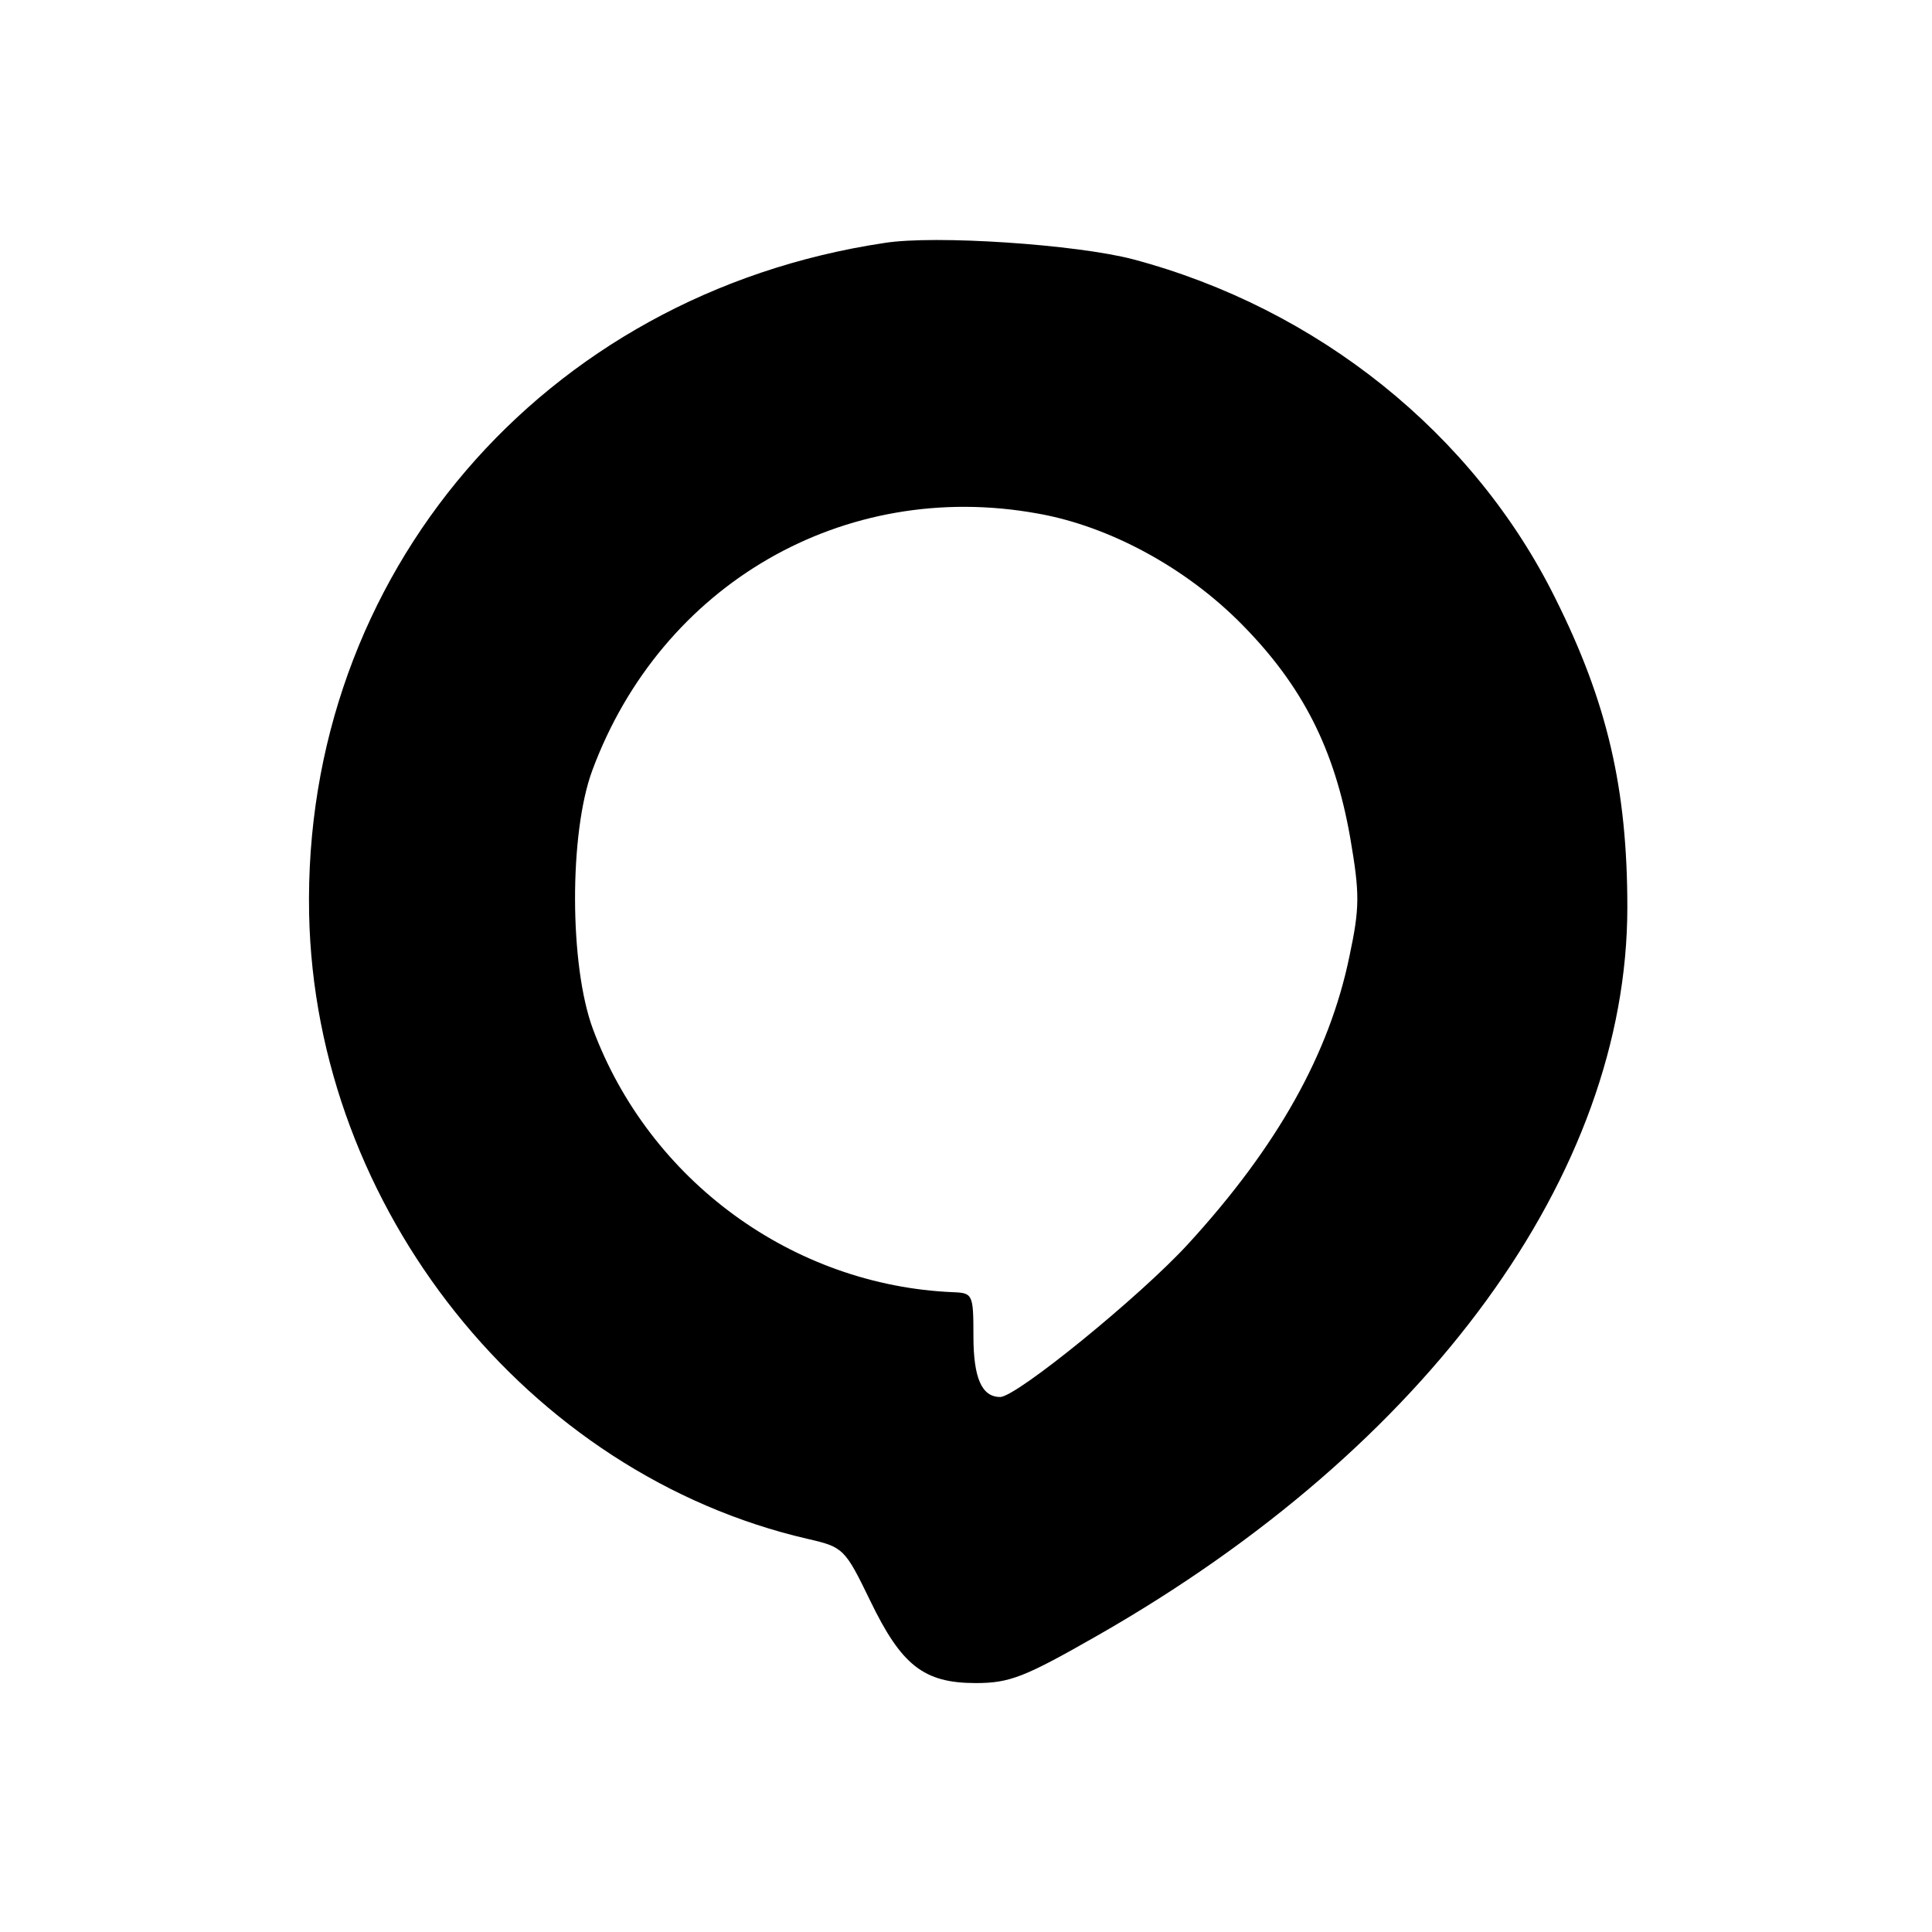 <?xml version="1.0" standalone="no"?>
<!DOCTYPE svg PUBLIC "-//W3C//DTD SVG 20010904//EN"
 "http://www.w3.org/TR/2001/REC-SVG-20010904/DTD/svg10.dtd">
<svg version="1.0" xmlns="http://www.w3.org/2000/svg"
 width="260pt" height="260pt" viewBox="0 0 260 260"
 preserveAspectRatio="xMidYMid meet">
<g transform="translate(0,260) scale(0.1,-0.1)"
fill="#000000" stroke="none">
<path d="M1190 2273 c-460 -69 -783 -447 -774 -903 8 -396 294 -754 671 -841
48 -11 50 -13 84 -83 42 -87 72 -111 142 -111 46 0 66 8 164 64 445 254 713
622 713 980 0 160 -27 276 -97 416 -110 222 -320 390 -568 456 -76 20 -267 33
-335 22z m206 -364 c97 -17 200 -73 275 -149 82 -83 125 -168 146 -287 13 -76
13 -94 -1 -160 -27 -131 -97 -256 -217 -387 -64 -70 -231 -206 -253 -206 -25
0 -36 26 -36 82 0 56 -1 58 -27 59 -216 9 -409 150 -485 354 -32 86 -32 264
-1 348 93 251 339 393 599 346z"/>
</g>
</svg>
